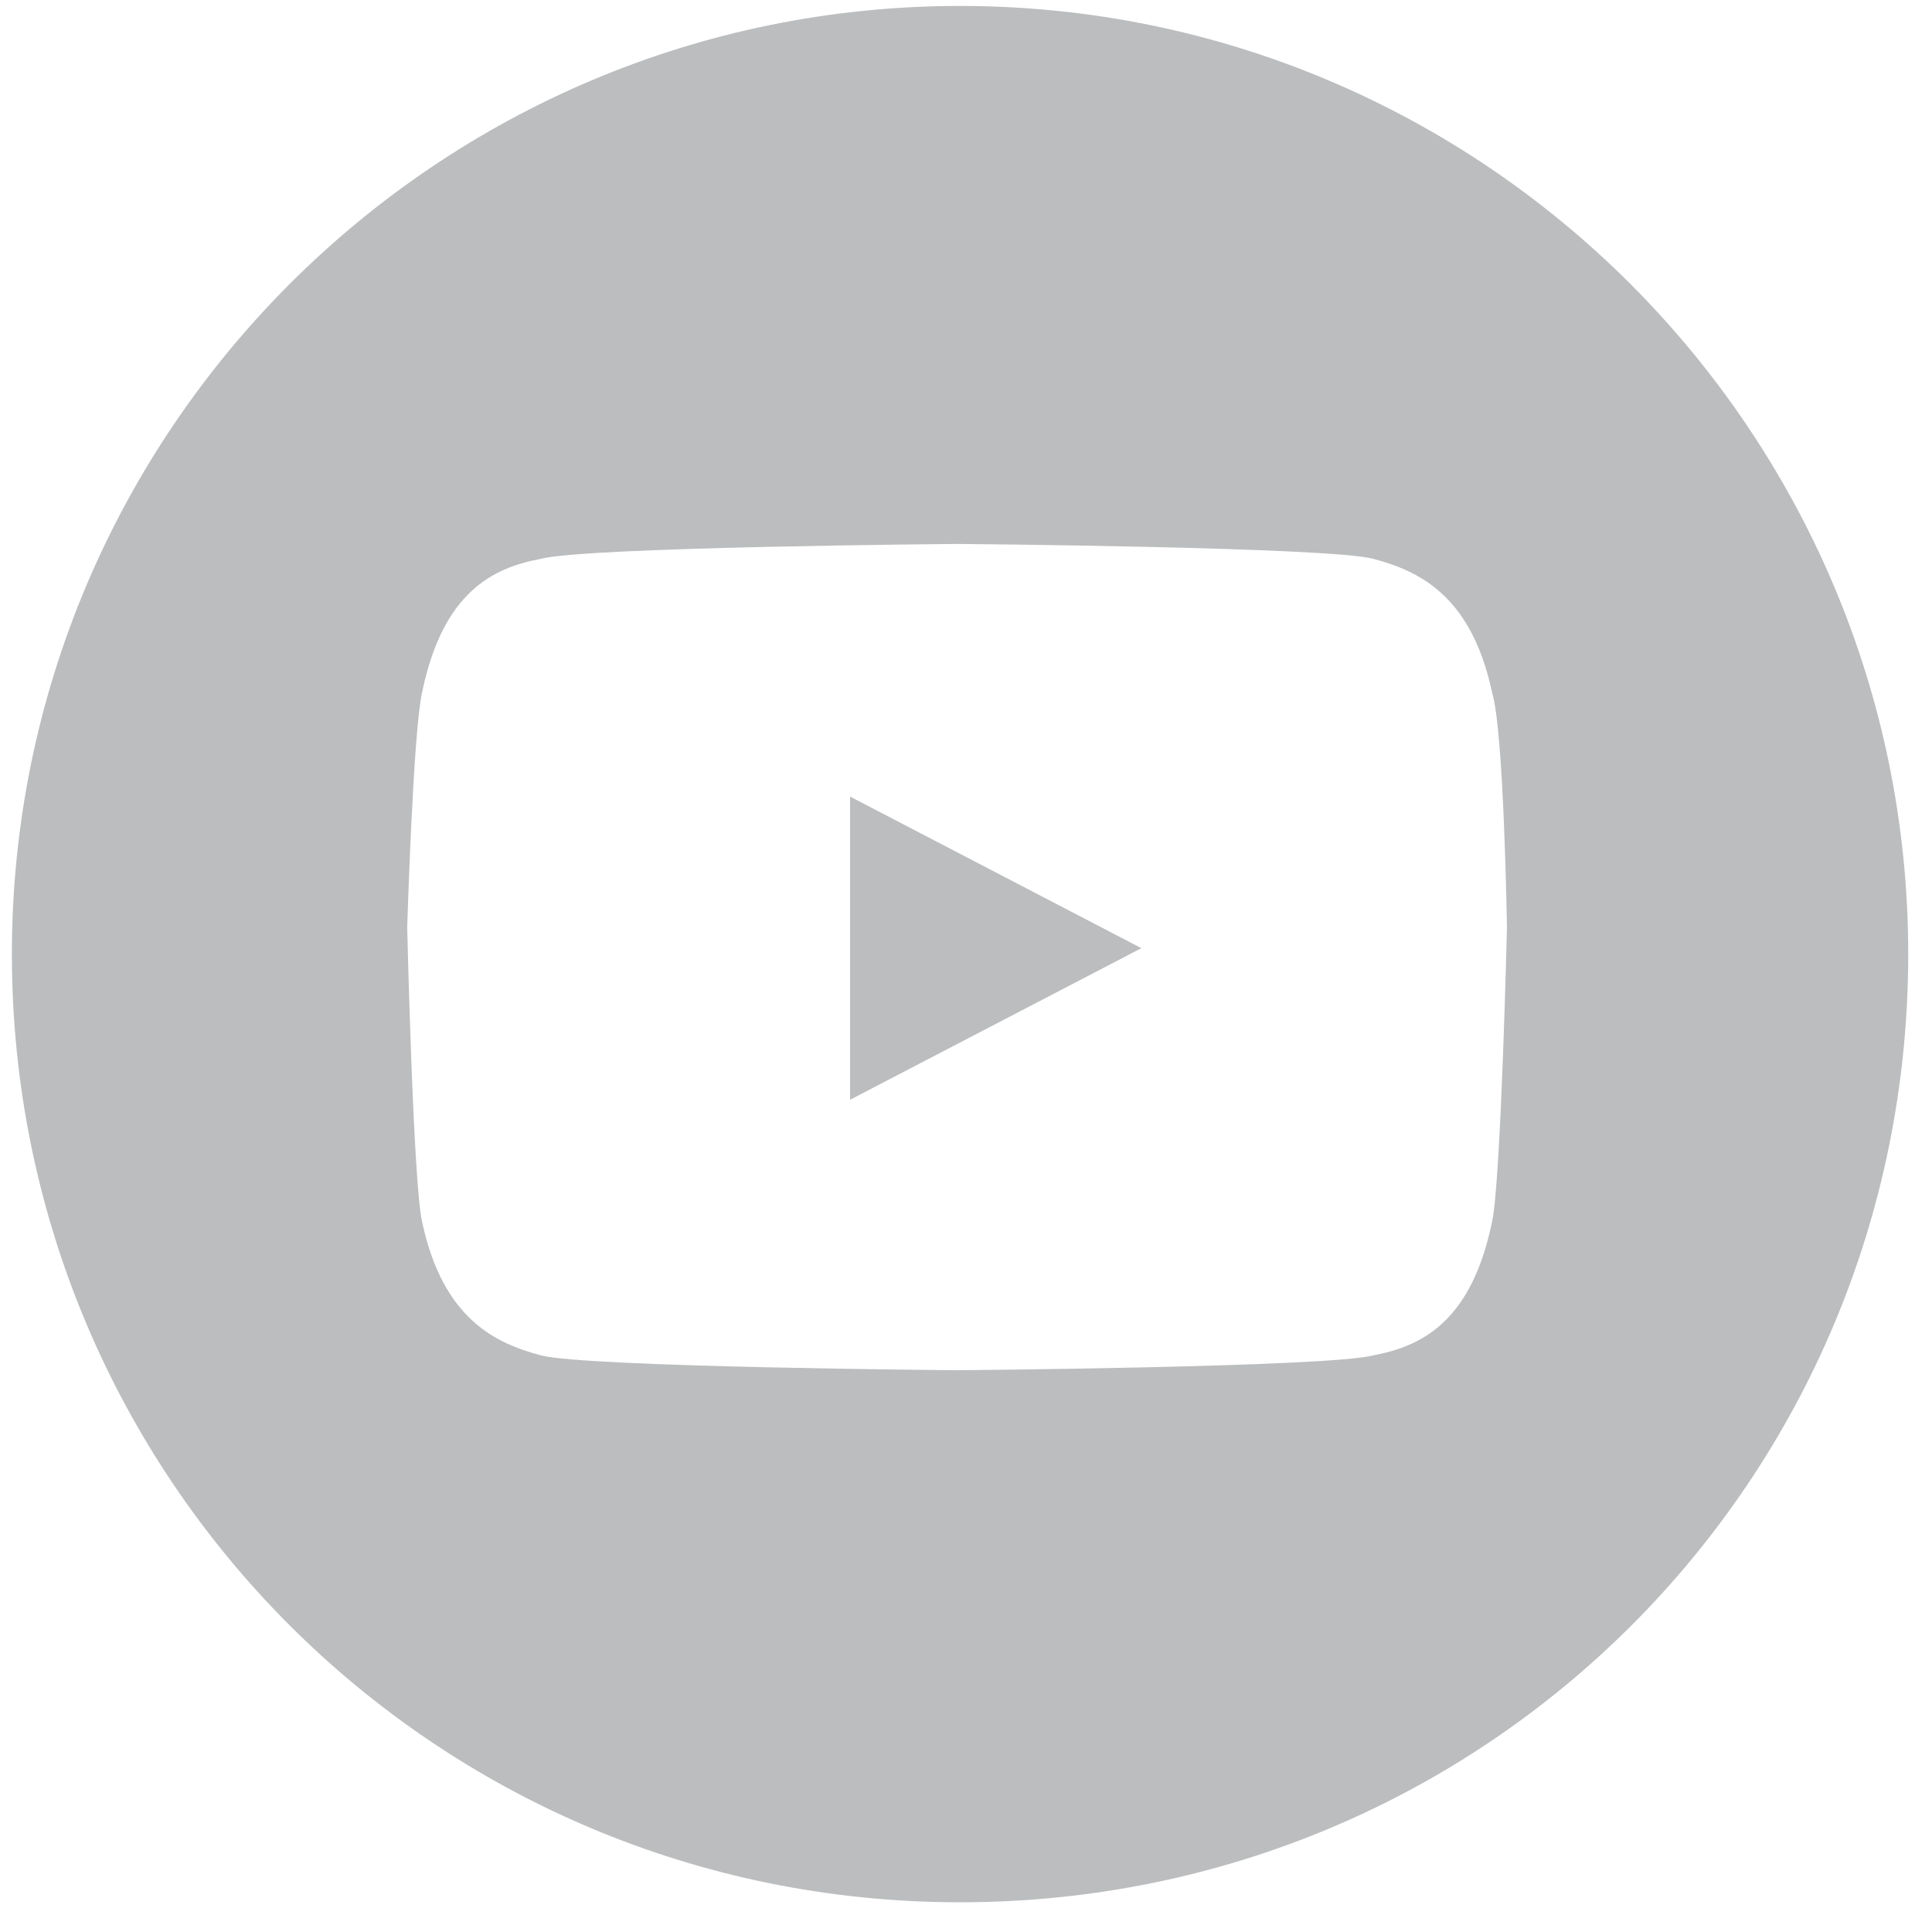 <?xml version="1.0" encoding="utf-8"?>
<!-- Generator: Adobe Illustrator 27.7.0, SVG Export Plug-In . SVG Version: 6.00 Build 0)  -->
<svg version="1.1" id="Vrstva_1" xmlns="http://www.w3.org/2000/svg" xmlns:xlink="http://www.w3.org/1999/xlink" x="0px" y="0px"
	 viewBox="0 0 65 65" style="enable-background:new 0 0 65 65;" xml:space="preserve">
<style type="text/css">
	.st0{clip-path:url(#SVGID_00000168824847463419908360000000254185702790938794_);fill:#BBBDBE;}
</style>
<g>
	<defs>
		<rect id="SVGID_1_" x="0.4" y="0.2" width="63.8" height="63.8"/>
	</defs>
	<clipPath id="SVGID_00000067951193547899293560000007629758168414730148_">
		<use xlink:href="#SVGID_1_"  style="overflow:visible;"/>
	</clipPath>
	<path style="clip-path:url(#SVGID_00000067951193547899293560000007629758168414730148_);fill:#BBBDBE;" d="M28.6,37l9.8-5.1
		l-9.8-5.1V37z M50.7,31.2c0,0-0.2,8.5-0.5,9.9c-0.7,3.4-2.4,4.2-4,4.5c-1.5,0.4-14,0.5-14,0.5s-12.5-0.1-14-0.5
		c-1.5-0.4-3.3-1.2-4-4.5c-0.3-1.3-0.5-9.9-0.5-9.9s0.2-6.6,0.5-7.9c0.7-3.4,2.4-4.2,4-4.5c1.5-0.4,14-0.5,14-0.5s12.5,0.1,14,0.5
		c1.5,0.4,3.3,1.2,4,4.5C50.6,24.6,50.7,31.2,50.7,31.2 M64.2,32.1c0-17.6-14.3-31.9-31.9-31.9S0.4,14.5,0.4,32.1S14.6,64,32.3,64
		S64.2,49.8,64.2,32.1"/>
</g>
</svg>
